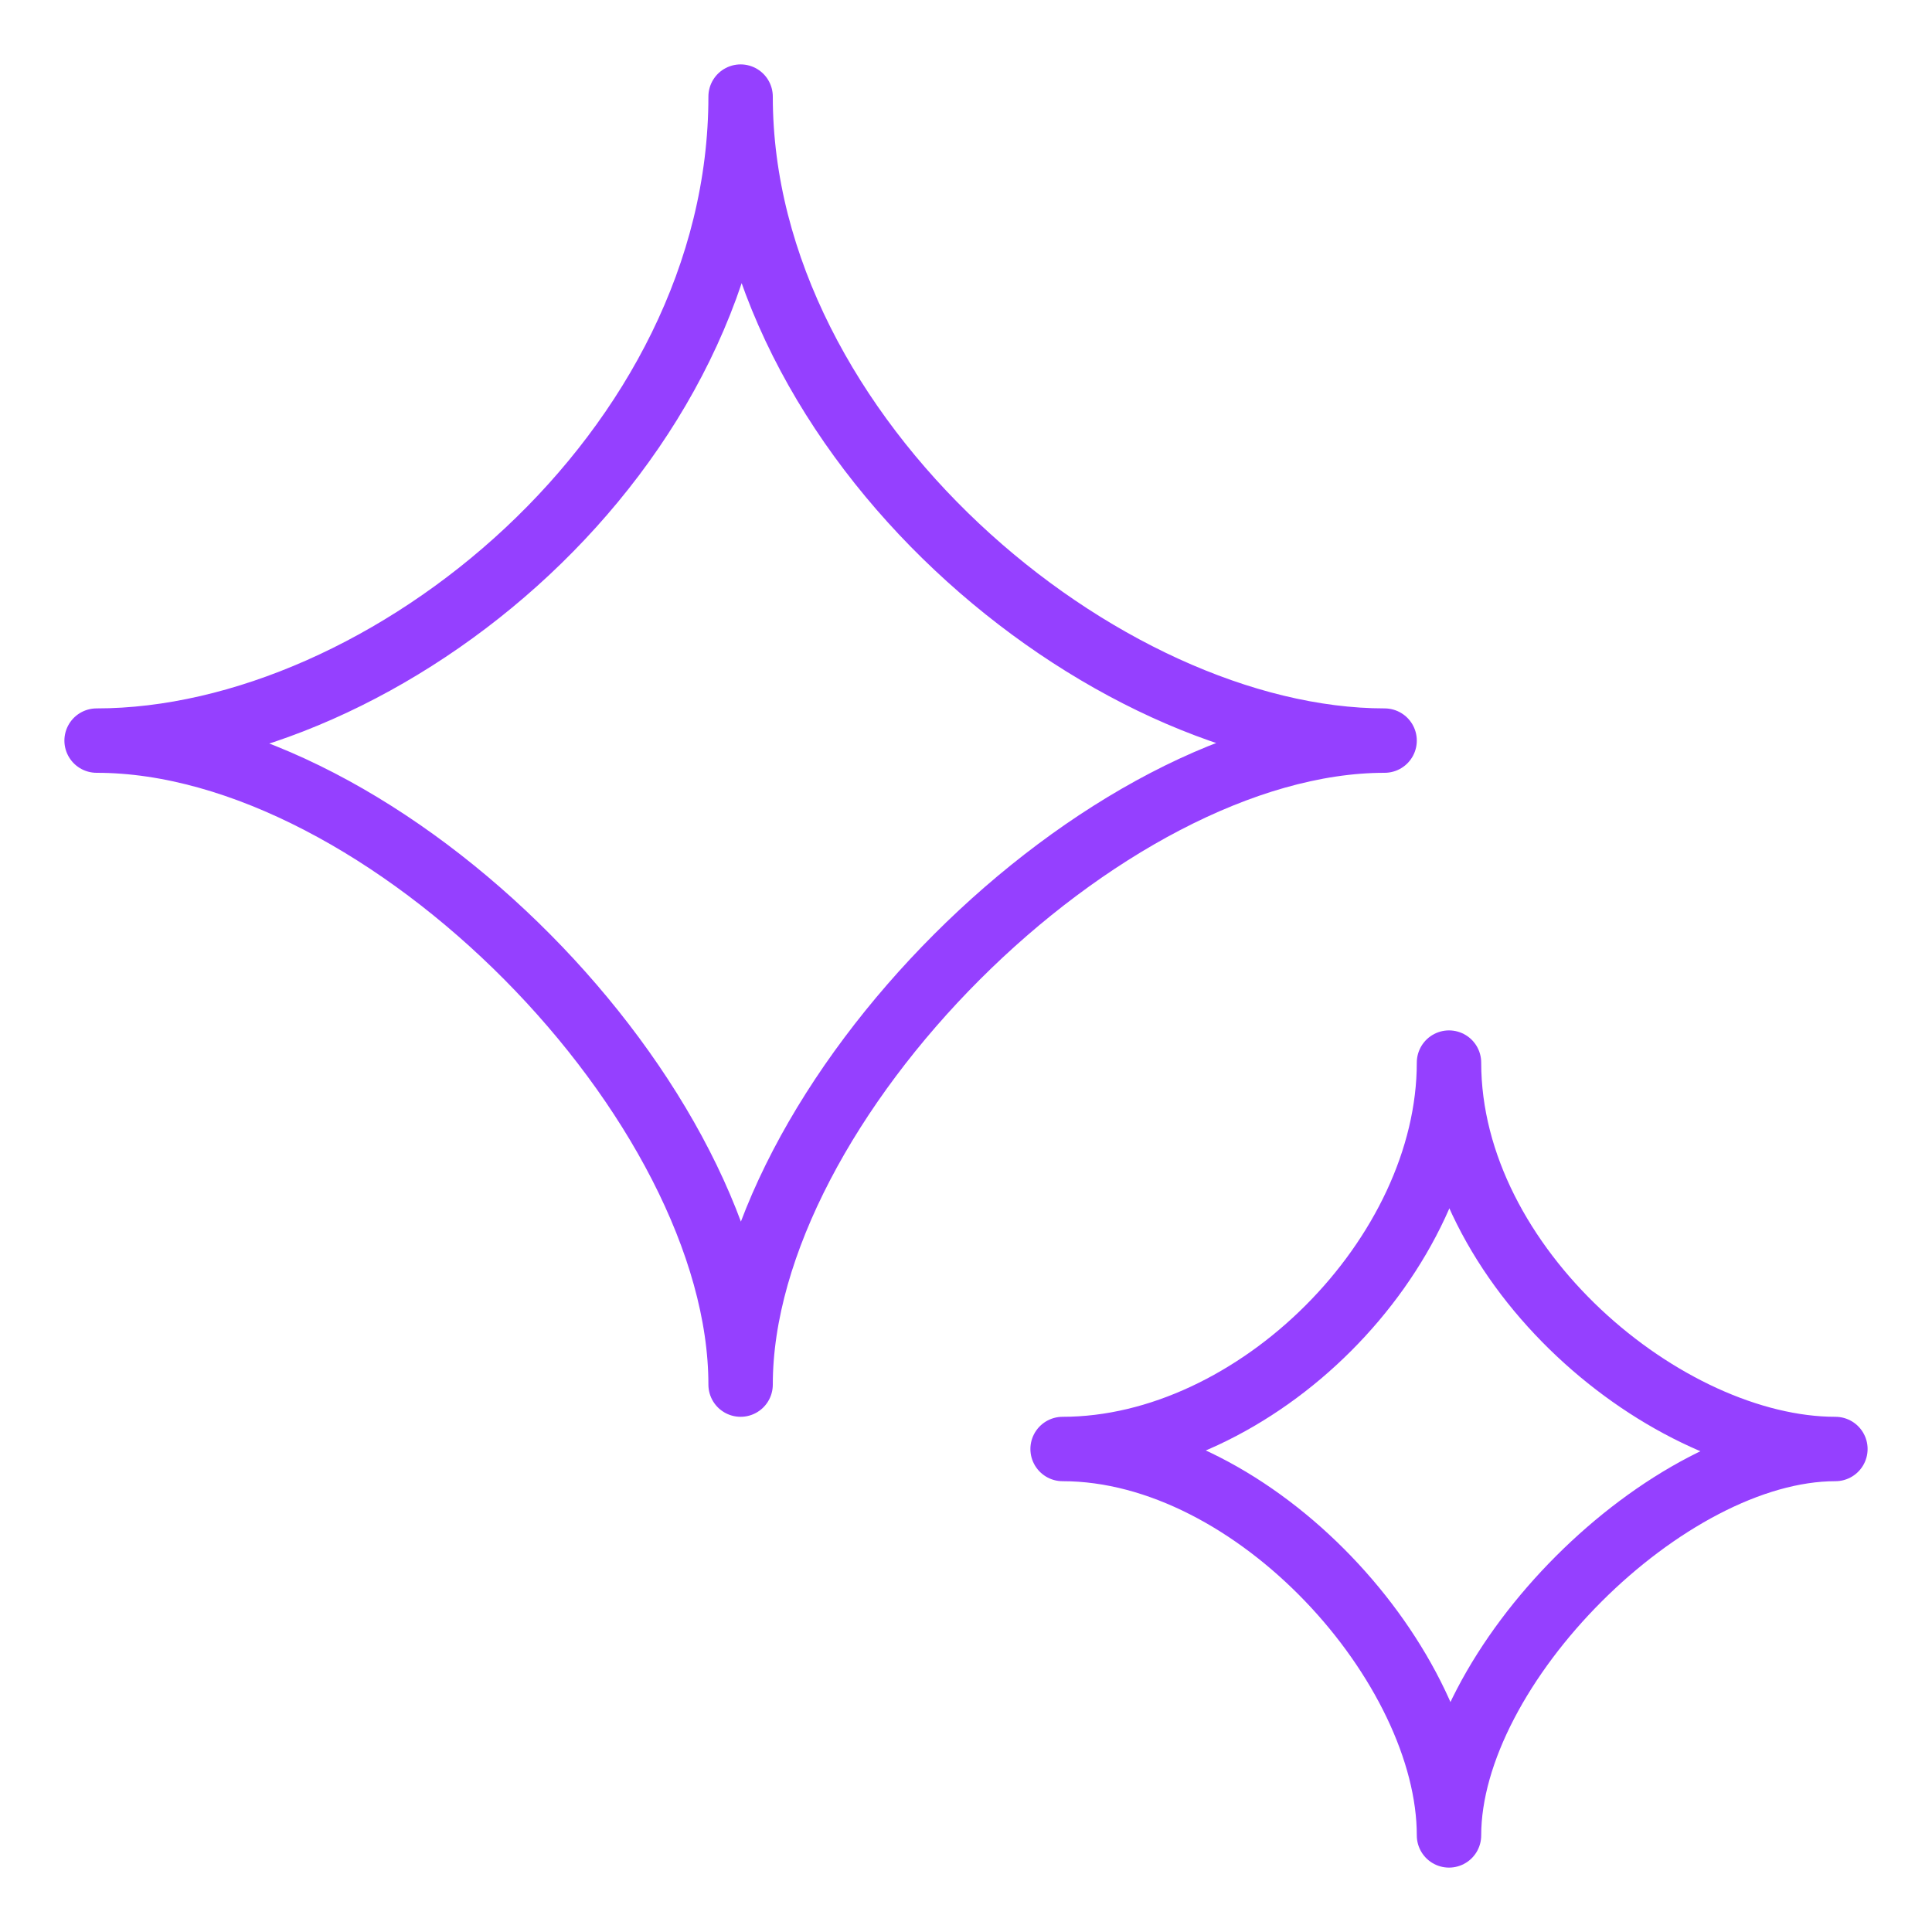 <svg width="60" height="60" viewBox="0 0 60 60" fill="none" xmlns="http://www.w3.org/2000/svg">
<path d="M23 3C23 14 12 23 3 23C12 23 23 34.25 23 43C23 34.25 34.25 23 43 23C34.25 23 23 13.625 23 3Z" stroke="#9540FF" stroke-width="2" stroke-linejoin="round"/>
<path d="M45 33C45 39 39 45 33 45C39 45 45 51.75 45 57C45 51.75 51.75 45 57 45C51.75 45 45 39.375 45 33Z" stroke="#9540FF" stroke-width="2" stroke-linejoin="round"/>
</svg>

